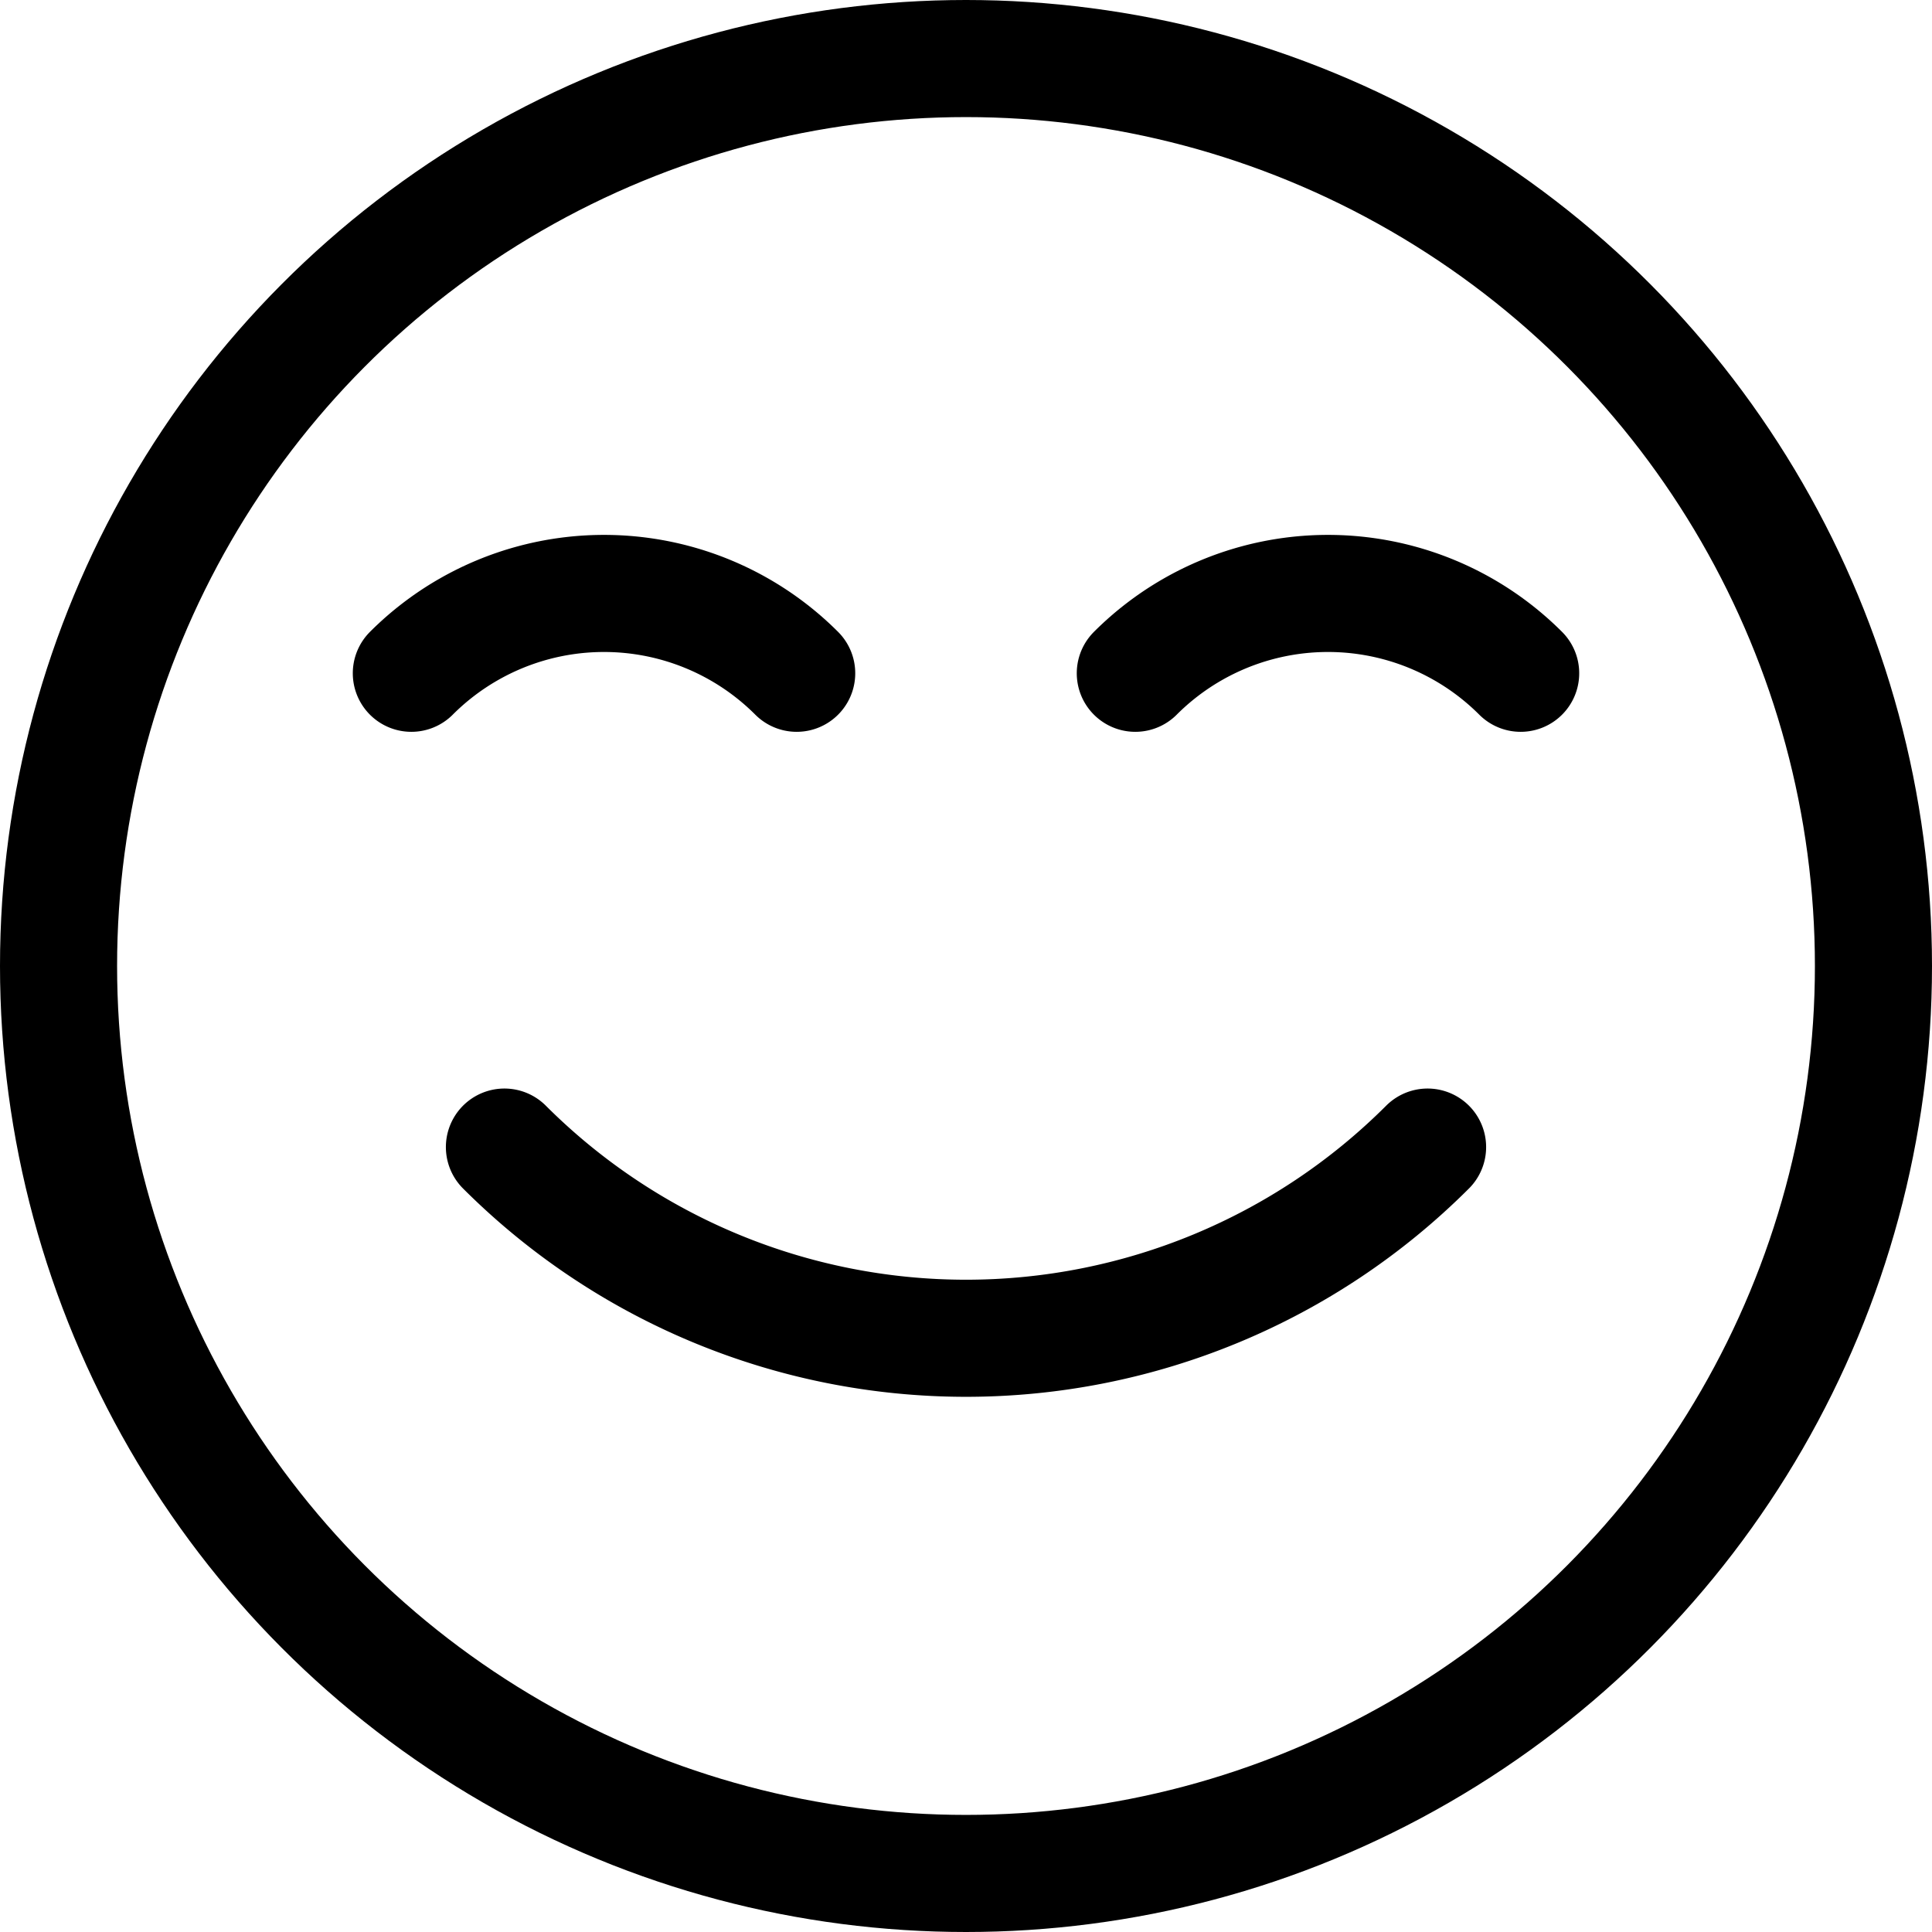 <svg viewBox="0 0 33 33" height="33" width="33" xmlns="http://www.w3.org/2000/svg">
  <g transform="translate(1 1)" id="Smile">
    <circle stroke-width="2" stroke-linejoin="round" stroke-linecap="round" stroke="#000" fill="none" r="15.5" cy="15.5" cx="15.5" data-name="Ellipse 564" id="Ellipse_564"></circle>
    <path stroke-width="2" stroke-linejoin="round" stroke-linecap="round" stroke="#000" fill="none" transform="translate(-1 -1)" d="M24.384,19.593a11.15,11.15,0,0,1-15.768,0" data-name="Path 4606" id="Path_4606"></path>
    <path stroke-width="2" stroke-linejoin="round" stroke-linecap="round" stroke="#000" fill="none" transform="translate(-1 -1)" d="M7.026,11.5a4.653,4.653,0,0,1,6.582,0" data-name="Path 4607" id="Path_4607"></path>
    <path stroke-width="2" stroke-linejoin="round" stroke-linecap="round" stroke="#000" fill="none" transform="translate(-1 -1)" d="M19.392,11.5a4.653,4.653,0,0,1,6.582,0" data-name="Path 4608" id="Path_4608"></path>
  </g>
</svg>
